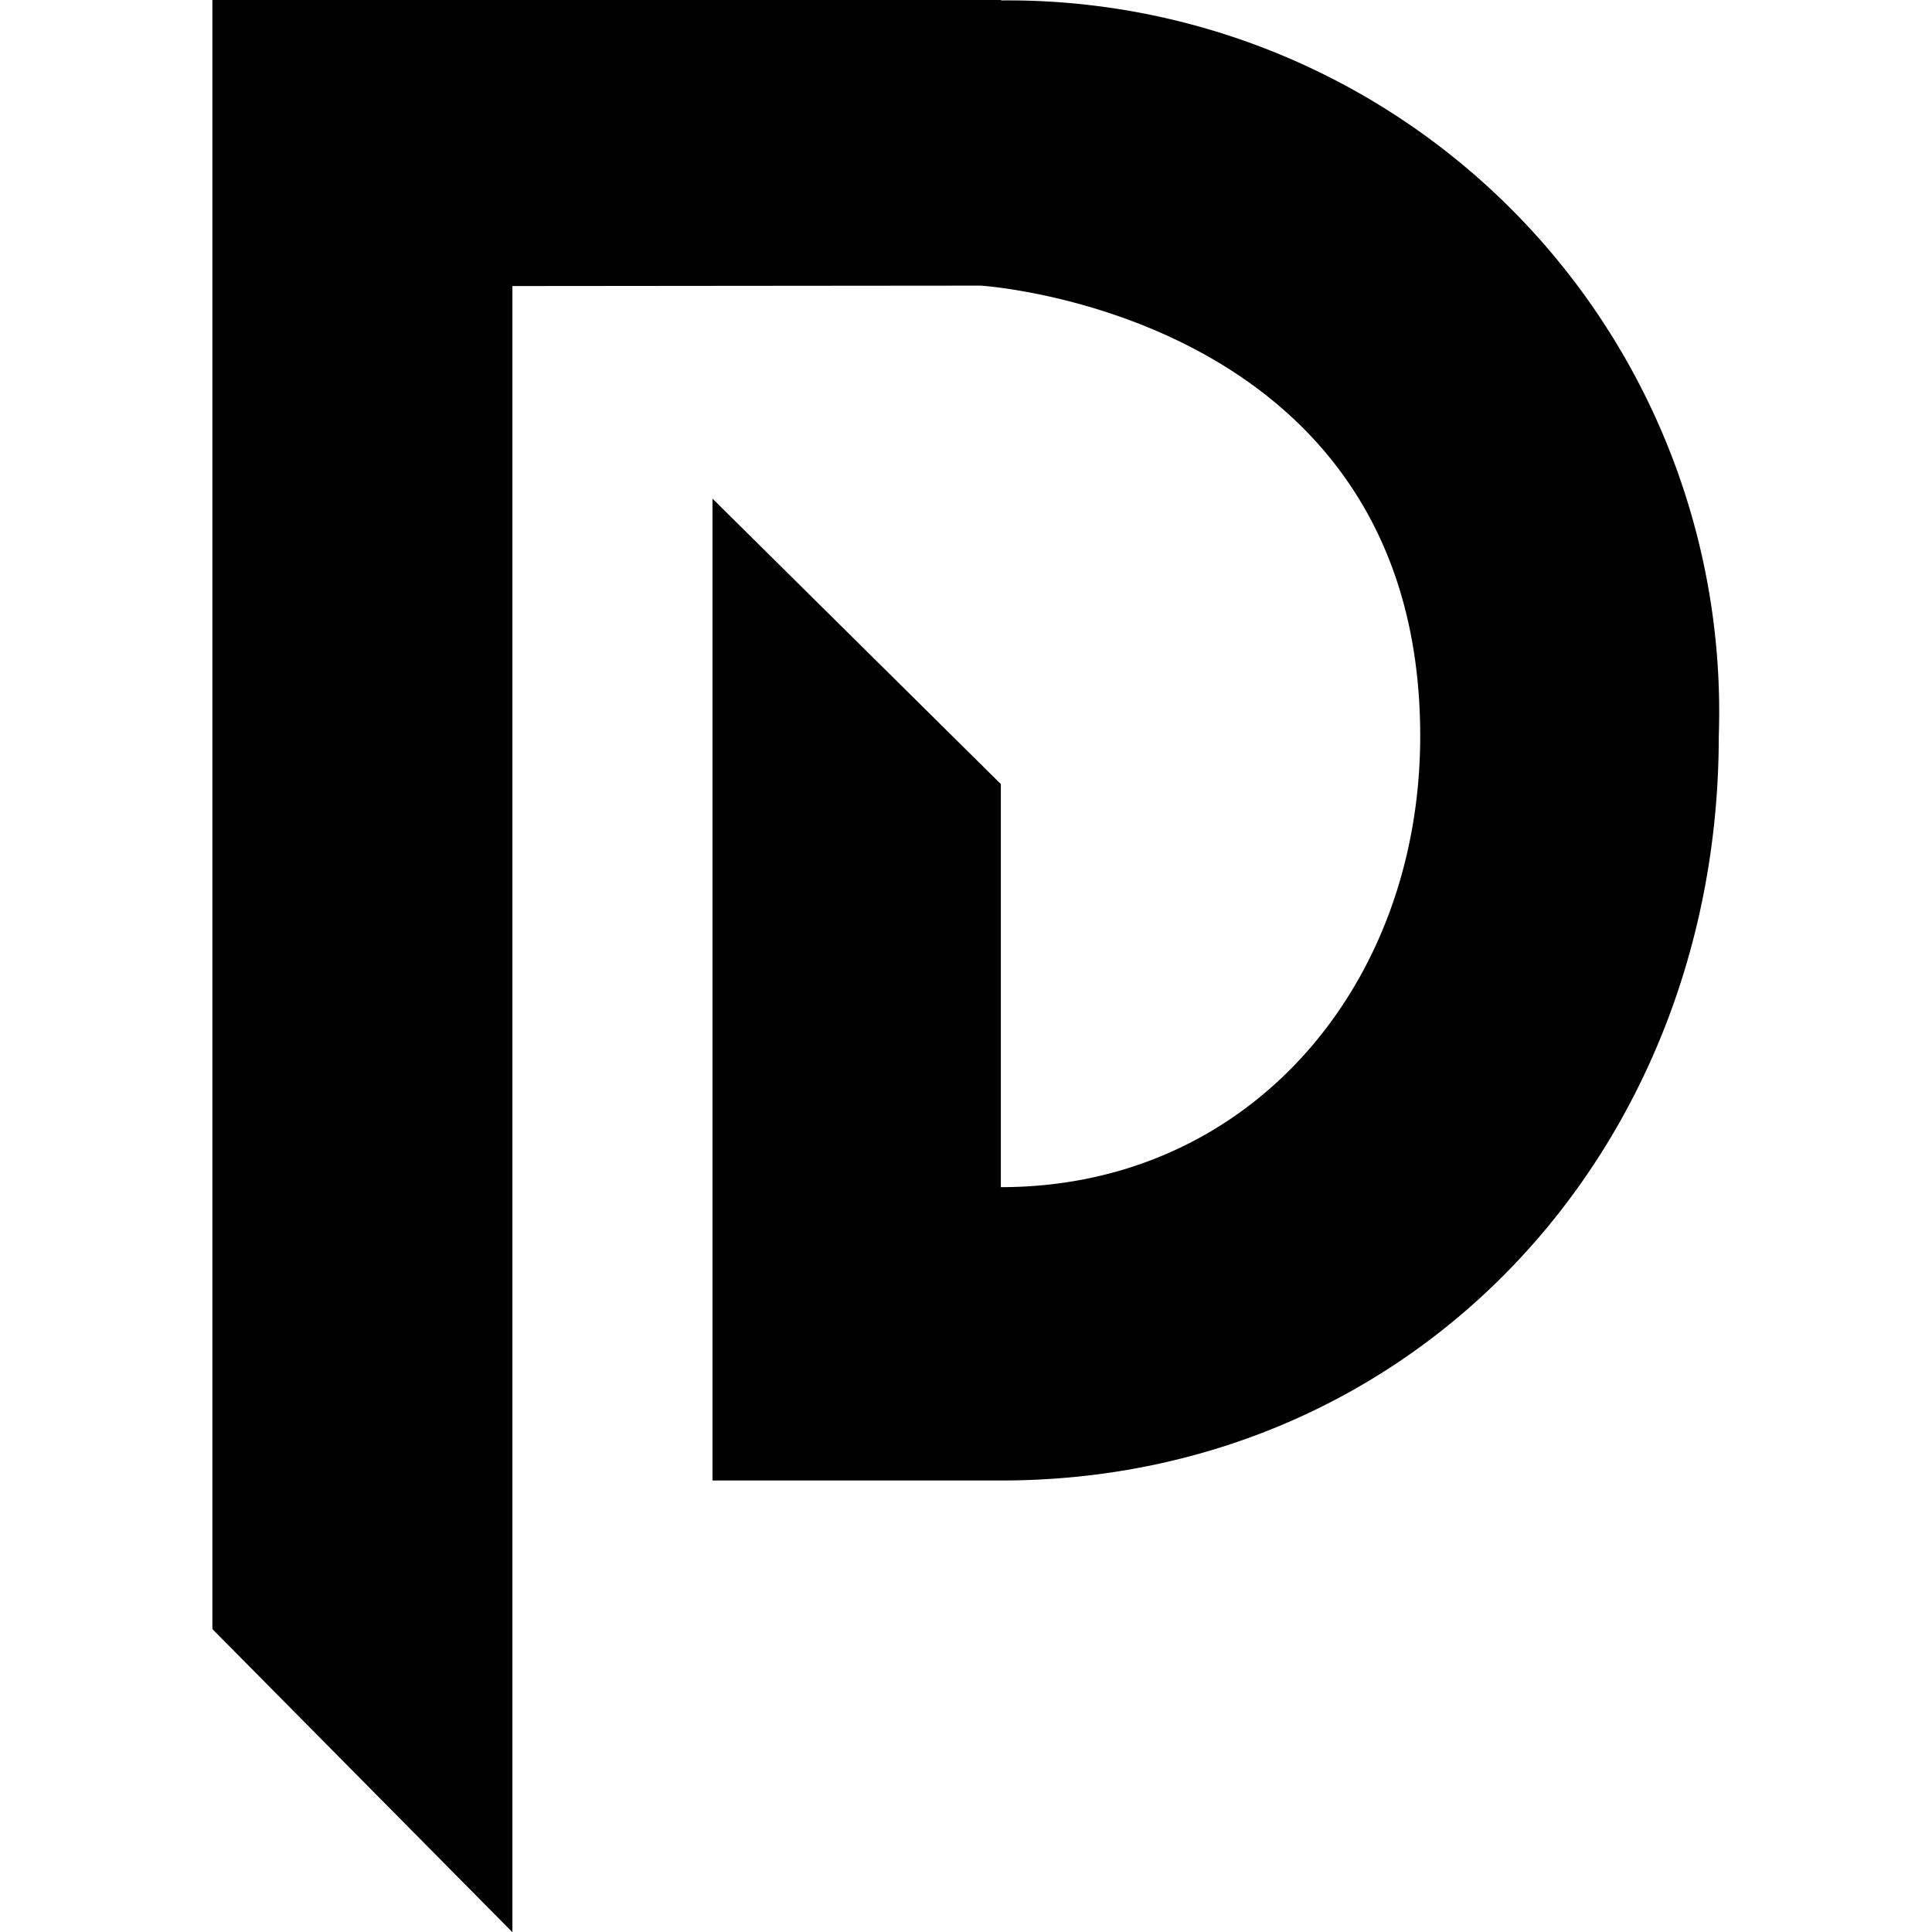 <?xml version="1.0" encoding="UTF-8" standalone="no"?>
<!-- Created with Inkscape (http://www.inkscape.org/) -->

<svg
   width="35"
   height="35"
   viewBox="0 0 9.26 9.26"
   version="1.1"
   id="svg2427"
   inkscape:version="1.2.1 (1:1.2.1+202210291244+9c6d41e410)"
   sodipodi:docname="logo_premialis_icon_black.svg"
   xmlns:inkscape="http://www.inkscape.org/namespaces/inkscape"
   xmlns:sodipodi="http://sodipodi.sourceforge.net/DTD/sodipodi-0.dtd"
   xmlns="http://www.w3.org/2000/svg"
   xmlns:svg="http://www.w3.org/2000/svg">
  <sodipodi:namedview
     id="namedview2429"
     pagecolor="#ffffff"
     bordercolor="#666666"
     borderopacity="1.0"
     inkscape:showpageshadow="2"
     inkscape:pageopacity="0.0"
     inkscape:pagecheckerboard="0"
     inkscape:deskcolor="#d1d1d1"
     inkscape:document-units="mm"
     showgrid="false"
     inkscape:zoom="7.0983165"
     inkscape:cx="4.2263542"
     inkscape:cy="15.989707"
     inkscape:window-width="1920"
     inkscape:window-height="1163"
     inkscape:window-x="0"
     inkscape:window-y="540"
     inkscape:window-maximized="1"
     inkscape:current-layer="layer1" />
  <defs
     id="defs2424">
    <linearGradient
       id="linear-gradient"
       x1="162.531"
       y1="86.391"
       x2="139.906"
       y2="63.766"
       gradientUnits="userSpaceOnUse"
       gradientTransform="matrix(0.265,0,0,0.265,56.306,92.551)">
      <stop
         offset="0"
         stop-color="#13cd48"
         id="stop4" />
      <stop
         offset="1"
         stop-color="#0b8558"
         id="stop6" />
    </linearGradient>
  </defs>
  <g
     inkscape:label="Layer 1"
     inkscape:groupmode="layer"
     id="layer1"
     transform="translate(-93.321,-108.578)">
    <path
       id="main_shape"
       data-name="main shape"
       class="cls-1"
       d="m 98.021,109.947 c 0,0 2.107,0.131 2.107,2.159 0,1.194 -0.816,2.162 -2.01,2.162 v -1.932 l -1.382,-1.368 v 4.706 h 1.382 c 1.985,0 3.441,-1.583 3.441,-3.568 a 3.409,3.409 0 0 0 -3.44,-3.526 v -0.002 h -3.78 v 7.808 l 1.438,1.453 v -7.89 c 0,0 2.204,-0.002 2.244,-0.002 z"
       style="fill:#000000;fill-rule:evenodd;stroke-width:0.319" />
  </g>
</svg>
